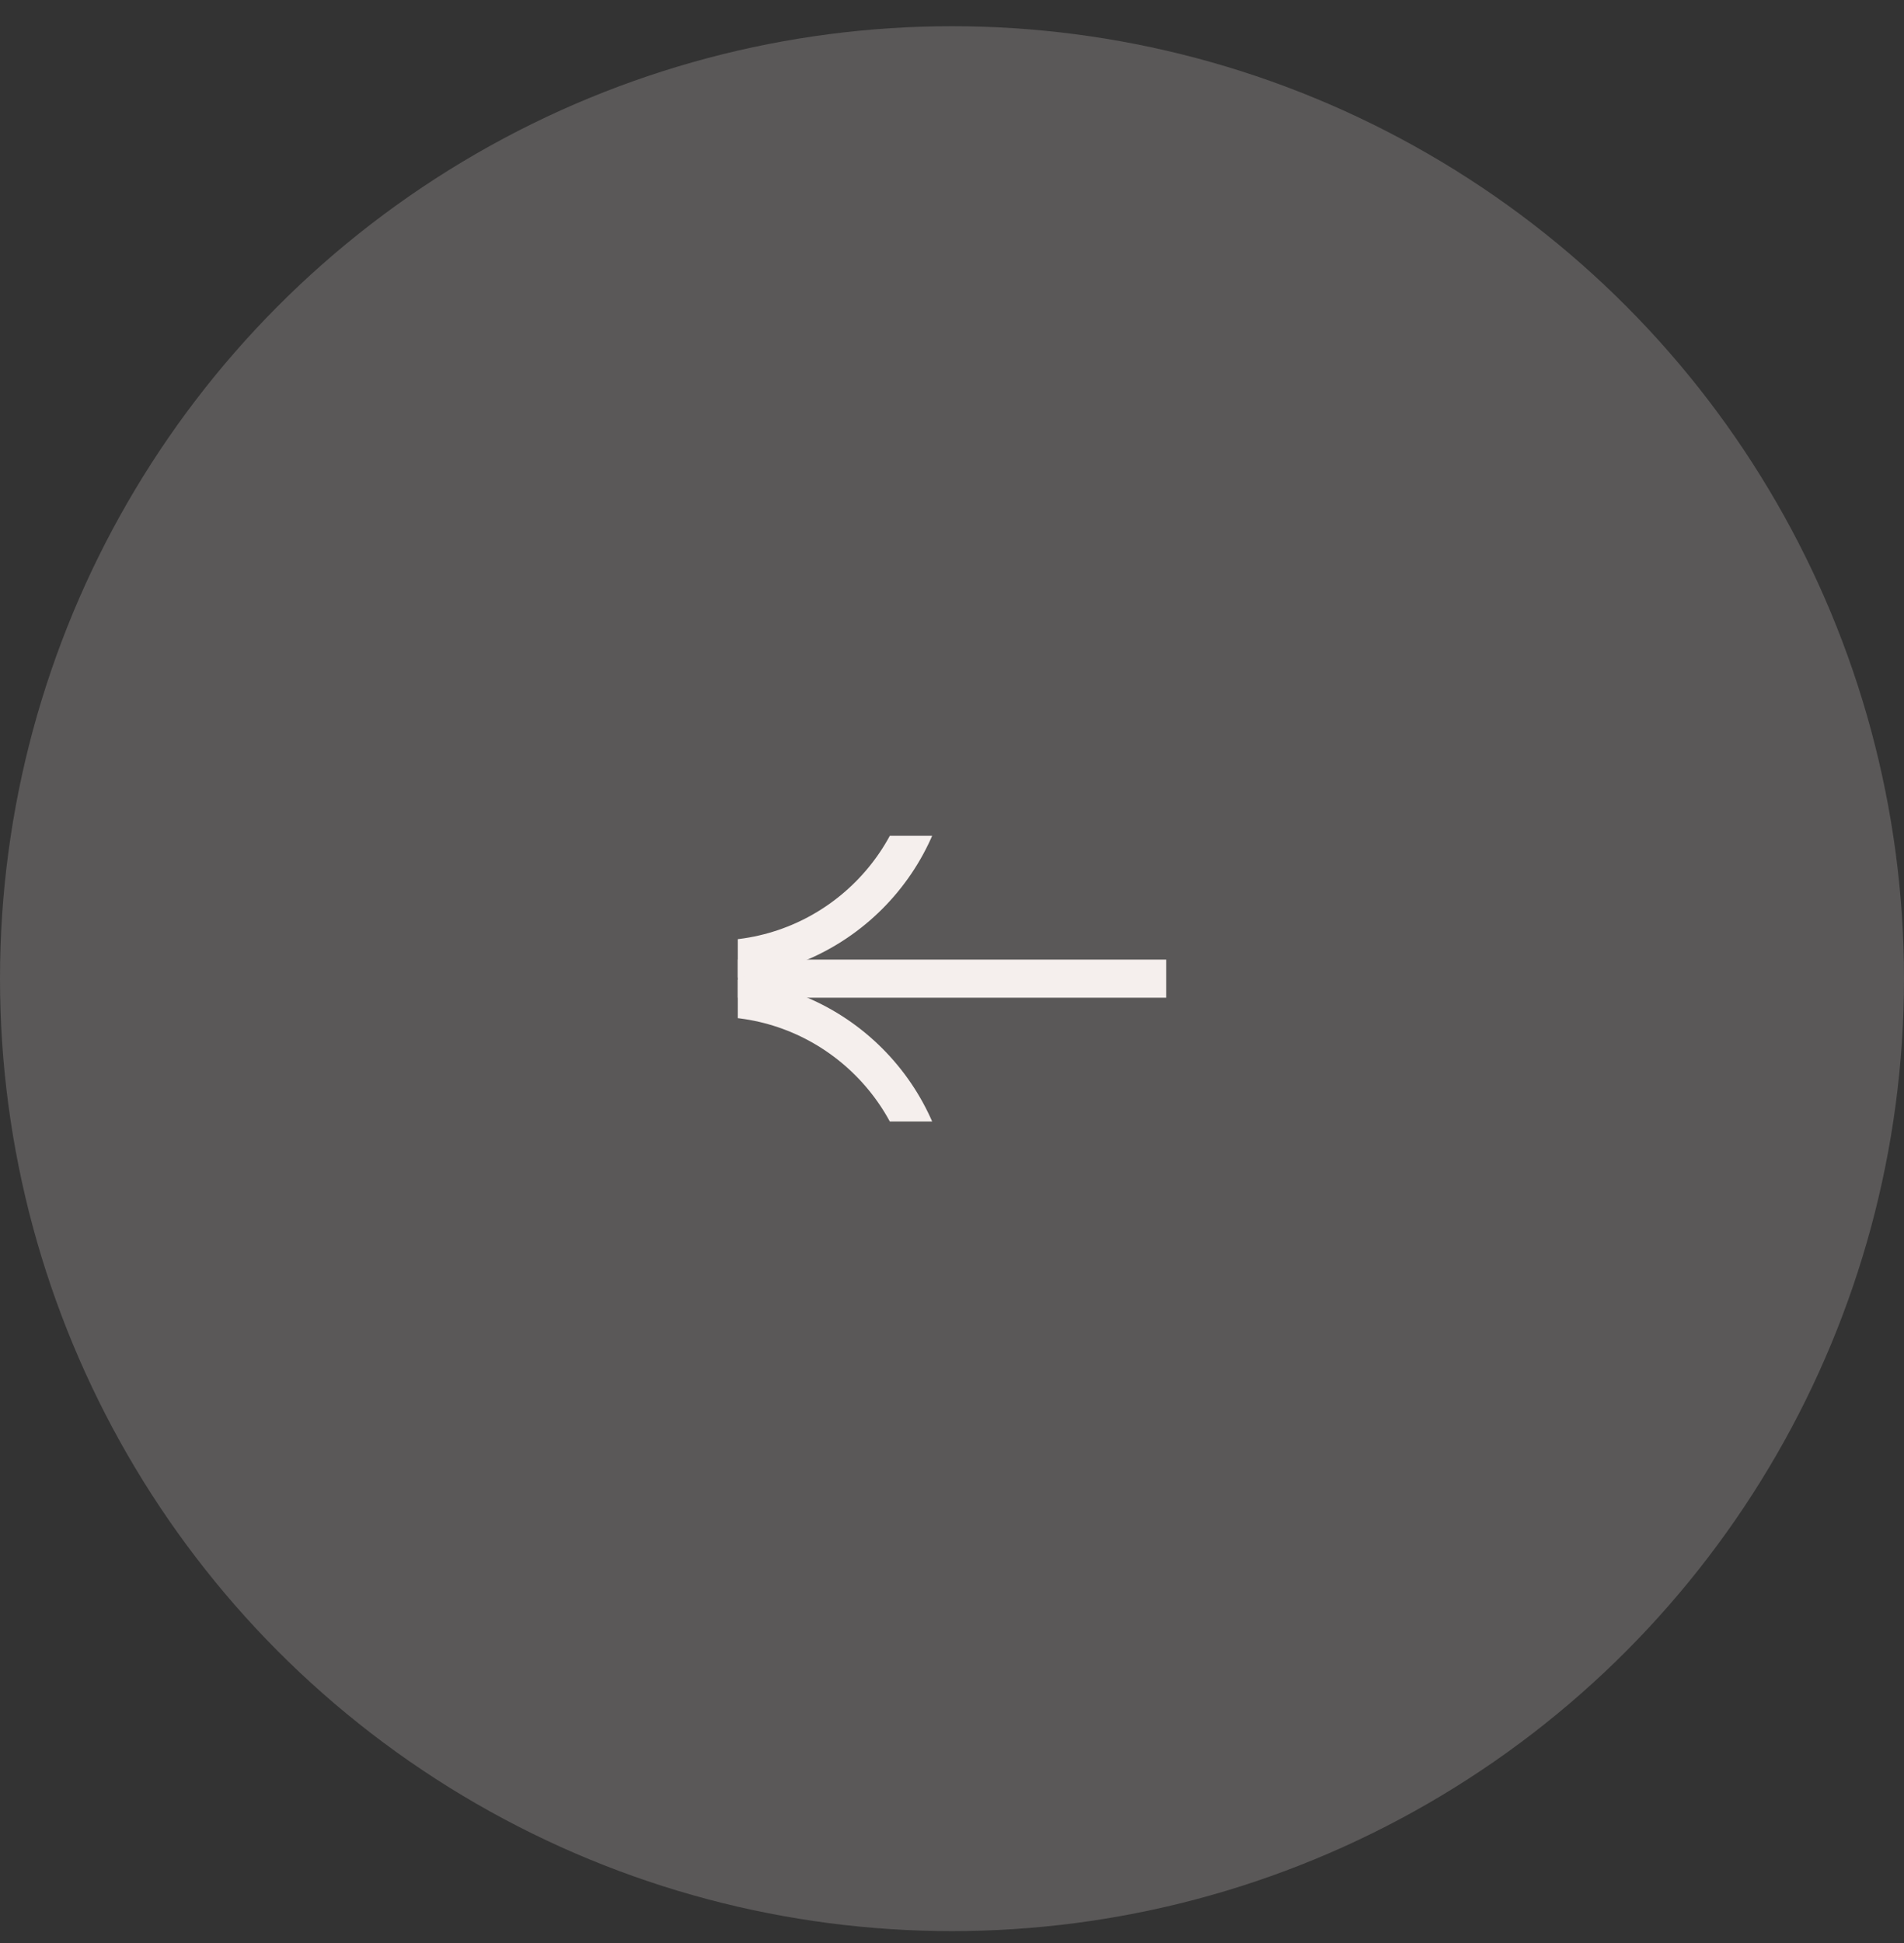 <?xml version="1.0" encoding="UTF-8"?> <svg xmlns="http://www.w3.org/2000/svg" width="50" height="51" viewBox="0 0 50 51" fill="none"><rect x="0" y="0" width="50" height="51" fill="#333333" stroke="none"/> <circle opacity="0.2" cx="25" cy="25.688" r="25" fill="#F5EFED"></circle> <g clip-path="url(#clip0_1807_774)"> <path d="M19.375 25.688L30.625 25.688" stroke="#F5EFED" stroke-linecap="square"></path> <circle cx="18.75" cy="31.938" r="5.75" stroke="#F5EFED"></circle> <circle cx="18.75" cy="19.438" r="5.75" stroke="#F5EFED"></circle> </g> <defs> <clipPath id="clip0_1807_774"> <rect width="11.25" height="7.5" fill="white" transform="translate(19.375 21.938)"></rect> </clipPath> </defs> </svg> 